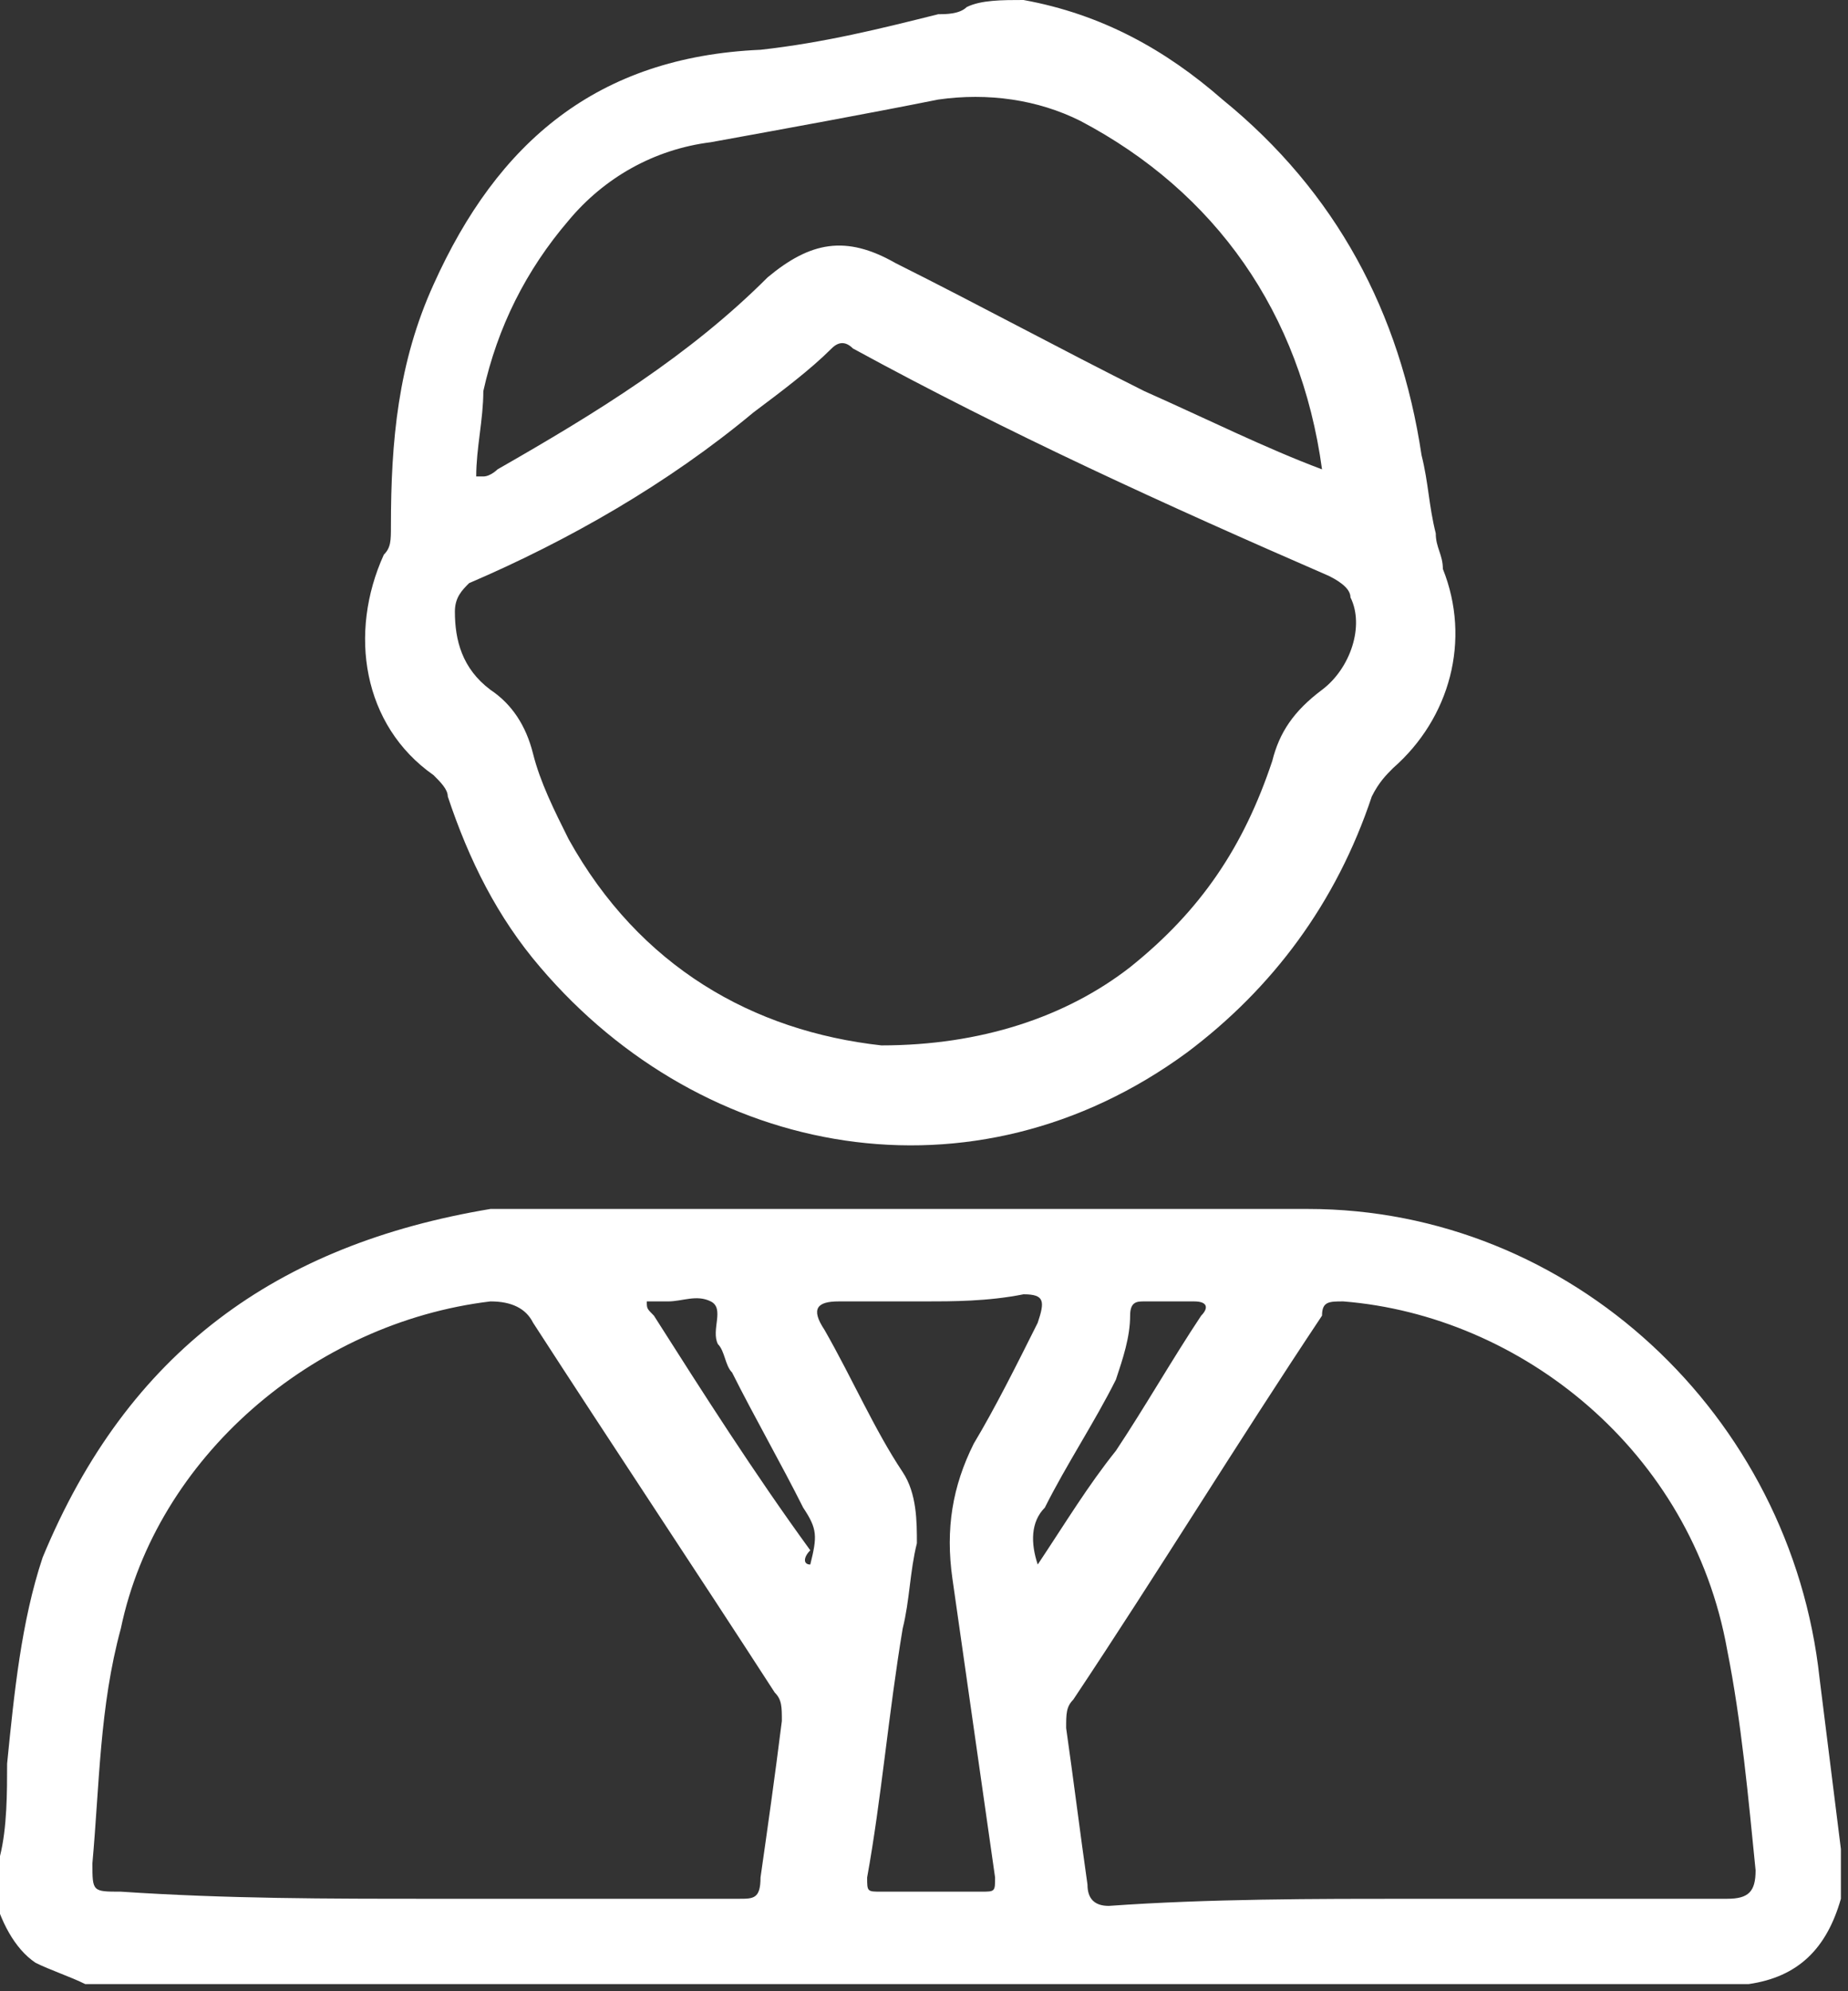 <?xml version="1.0" encoding="utf-8"?>
<!-- Generator: Adobe Illustrator 24.0.3, SVG Export Plug-In . SVG Version: 6.00 Build 0)  -->
<svg version="1.1" id="レイヤー_1" xmlns="http://www.w3.org/2000/svg" xmlns:xlink="http://www.w3.org/1999/xlink" x="0px"
	 y="0px" viewBox="0 0 26 28" style="enable-background:new 0 0 26 28;" xml:space="preserve">
<rect x="0" y="0" width="26" height="28" fill="#333333" stroke="none"/>
<style type="text/css">
	.st0{fill:#FFFFFF;}
</style>
<g>
	<path class="st0" d="M0,26.1c0.1-0.4,0.1-0.9,0.1-1.3c0.1-1,0.2-2,0.5-2.9C1.8,19,3.9,17.5,6.9,17c0.2,0,0.4,0,0.6,0
		c3.6,0,7.3,0,10.9,0c3.7,0,6.8,2.9,7.2,6.6c0.1,0.8,0.2,1.6,0.3,2.4v0.1c0,0.2,0,0.4,0,0.6c-0.2,0.7-0.6,1.1-1.3,1.2
		c-7.8,0-15.6,0-23.4,0c-0.2-0.1-0.5-0.2-0.7-0.3c-0.3-0.2-0.5-0.6-0.6-1C0,26.5,0,26.3,0,26.1z M19.9,26.7c1.5,0,2.9,0,4.4,0
		c0.3,0,0.4-0.1,0.4-0.4c-0.1-1-0.2-2.1-0.4-3.1c-0.5-2.8-2.9-4.7-5.4-4.9c-0.2,0-0.3,0-0.3,0.2c-1.2,1.8-2.3,3.6-3.5,5.4
		C15,24,15,24.1,15,24.3c0.1,0.7,0.2,1.5,0.3,2.2c0,0.2,0.1,0.3,0.3,0.3C17,26.7,18.5,26.7,19.9,26.7z M6.1,26.7c1.4,0,2.9,0,4.3,0
		c0.2,0,0.3,0,0.3-0.3c0.1-0.7,0.2-1.4,0.3-2.2c0-0.2,0-0.3-0.1-0.4c-1.1-1.7-2.3-3.5-3.4-5.2c-0.1-0.2-0.3-0.3-0.6-0.3
		c-2.5,0.3-4.7,2.2-5.2,4.6c-0.3,1.1-0.3,2.2-0.4,3.3c0,0.4,0,0.4,0.4,0.4C3.2,26.7,4.6,26.7,6.1,26.7z M13,18.3c-0.4,0-0.8,0-1.2,0
		c-0.3,0-0.4,0.1-0.2,0.4c0.4,0.7,0.7,1.4,1.1,2c0.2,0.3,0.2,0.7,0.2,1c-0.1,0.4-0.1,0.8-0.2,1.2c-0.2,1.2-0.3,2.4-0.5,3.5
		c0,0.2,0,0.2,0.2,0.2c0.5,0,0.9,0,1.4,0c0.2,0,0.2,0,0.2-0.2c-0.2-1.4-0.4-2.8-0.6-4.2c-0.1-0.7,0-1.3,0.3-1.9
		c0.3-0.5,0.6-1.1,0.9-1.7c0.1-0.3,0.1-0.4-0.2-0.4C13.9,18.3,13.4,18.3,13,18.3z M14.6,22c0.4-0.6,0.7-1.1,1.1-1.6
		c0.4-0.6,0.8-1.3,1.2-1.9c0.1-0.1,0.1-0.2-0.1-0.2s-0.5,0-0.7,0c-0.1,0-0.2,0-0.2,0.2c0,0.3-0.1,0.6-0.2,0.9
		c-0.3,0.6-0.7,1.2-1,1.8C14.5,21.4,14.5,21.7,14.6,22z M11.4,22c0.1-0.4,0.1-0.5-0.1-0.8c-0.3-0.6-0.7-1.3-1-1.9
		c-0.1-0.1-0.1-0.3-0.2-0.4c-0.1-0.2,0.1-0.5-0.1-0.6c-0.2-0.1-0.4,0-0.6,0H9.3c-0.1,0-0.2,0-0.2,0c0,0.1,0,0.1,0.1,0.2
		c0.7,1.1,1.4,2.2,2.2,3.3C11.3,21.9,11.3,22,11.4,22z"/>
	<path class="st0" d="M14.4,0c1.1,0.2,2,0.7,2.8,1.4c1.6,1.3,2.5,3,2.8,5c0.1,0.4,0.1,0.7,0.2,1.1c0,0.2,0.1,0.3,0.1,0.5
		c0.4,1,0.1,2.1-0.7,2.8c-0.1,0.1-0.2,0.2-0.3,0.4c-0.5,1.5-1.4,2.7-2.6,3.6c-3,2.2-6.8,1.5-9.1-1.2c-0.6-0.7-1-1.5-1.3-2.4
		c0-0.1-0.1-0.2-0.2-0.3c-1-0.7-1.2-2-0.7-3.1c0.1-0.1,0.1-0.2,0.1-0.4c0-1.2,0.1-2.3,0.6-3.4C7,2,8.4,0.8,10.7,0.7
		c0.9-0.1,1.7-0.3,2.5-0.5c0.1,0,0.3,0,0.4-0.1C13.8,0,14.1,0,14.4,0z M12.4,14.7c1.4,0,2.6-0.4,3.5-1.1c1-0.8,1.6-1.7,2-2.9
		c0.1-0.4,0.3-0.7,0.7-1C19,9.4,19.2,8.8,19,8.4c0-0.1-0.1-0.2-0.3-0.3c-2.3-1-4.5-2-6.7-3.2c-0.1-0.1-0.2-0.1-0.3,0
		c-0.3,0.3-0.7,0.6-1.1,0.9c-1.2,1-2.6,1.8-4,2.4C6.5,8.3,6.4,8.4,6.4,8.6c0,0.4,0.1,0.8,0.5,1.1c0.3,0.2,0.5,0.5,0.6,0.9
		s0.3,0.8,0.5,1.2C9,13.6,10.6,14.5,12.4,14.7z M18.6,6.6c-0.3-2.2-1.5-3.9-3.4-4.9c-0.6-0.3-1.3-0.4-2-0.3c-1,0.2-2.1,0.4-3.2,0.6
		C9.2,2.1,8.5,2.5,8,3.1C7.4,3.8,7,4.6,6.8,5.5c0,0.4-0.1,0.8-0.1,1.2h0.1C6.9,6.7,7,6.6,7,6.6C8.4,5.8,9.7,5,10.8,3.9
		c0.6-0.5,1.1-0.6,1.8-0.2c1.2,0.6,2.3,1.2,3.5,1.8C17,5.9,17.8,6.3,18.6,6.6z"/>
</g>
</svg>
